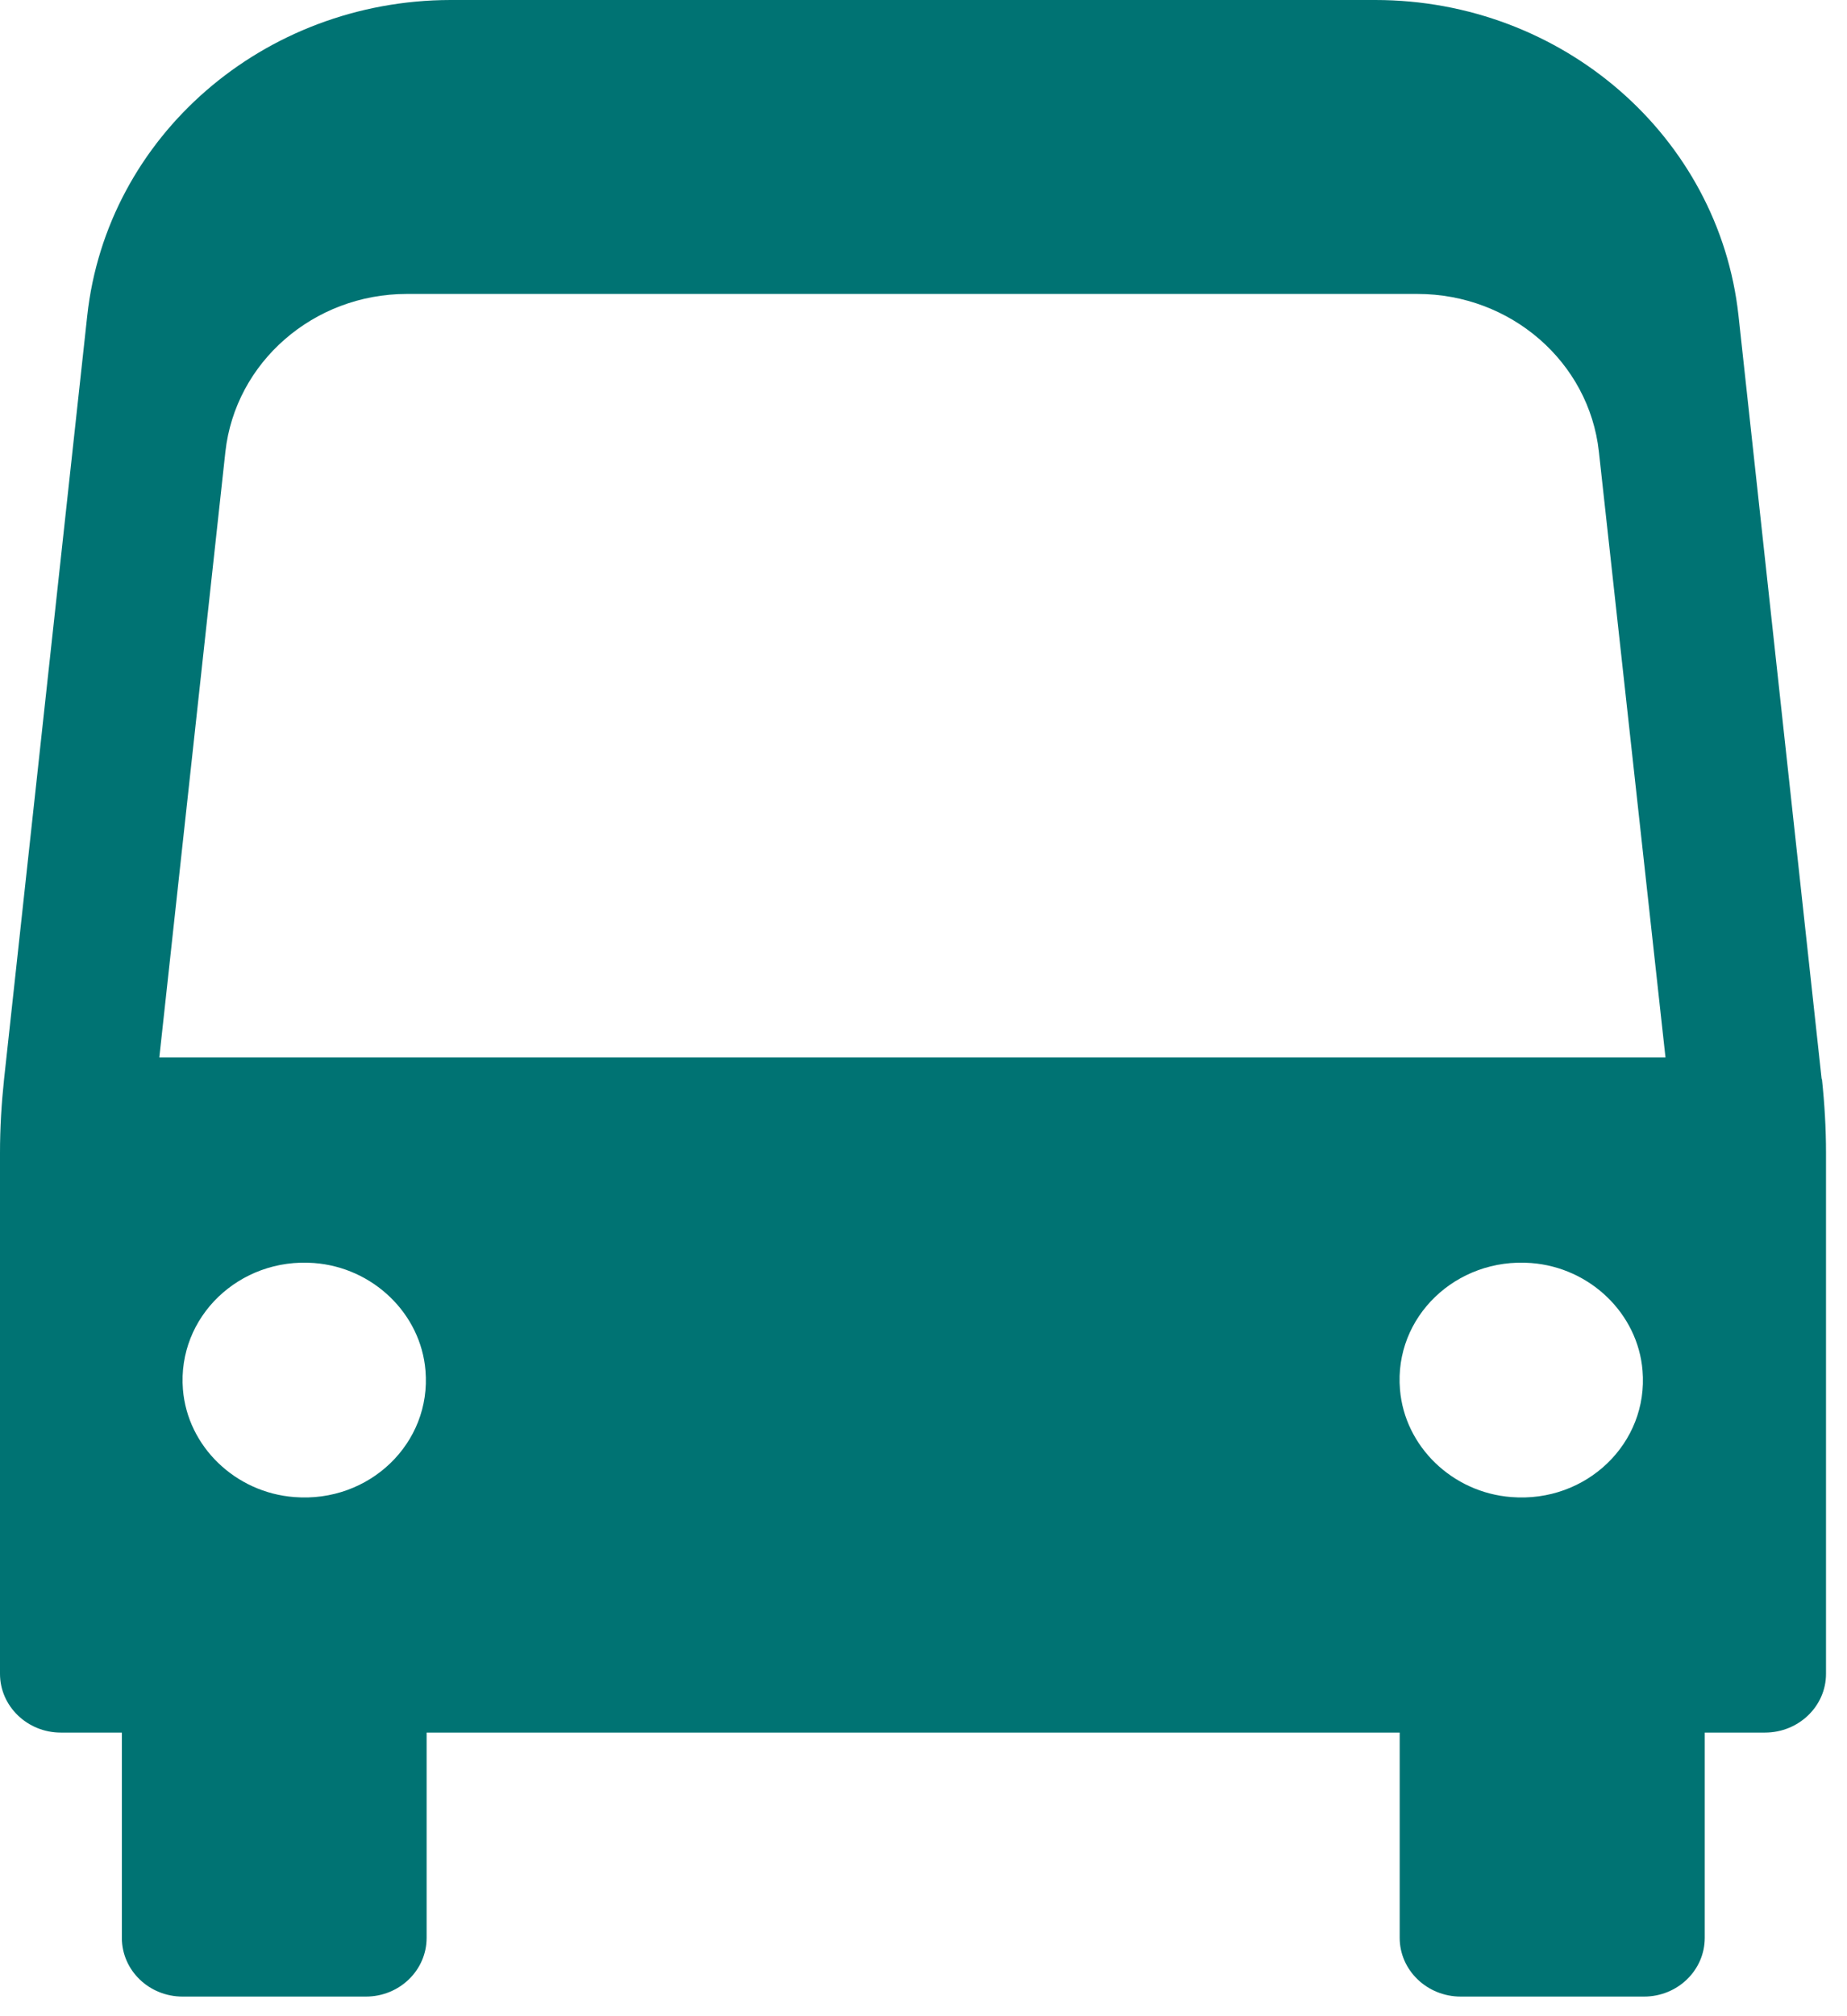 <svg width="44" height="48" viewBox="0 0 44 48" fill="none" xmlns="http://www.w3.org/2000/svg">
<path d="M33.351 33.08C33.205 31.353 34.688 29.934 36.475 30.069C37.882 30.176 39.018 31.275 39.129 32.63C39.274 34.357 37.791 35.783 36.004 35.641C34.598 35.534 33.462 34.435 33.351 33.08ZM3.796 25.168L5.369 10.758C5.605 8.625 7.468 6.998 9.692 6.998H33.766C35.99 6.998 37.854 8.618 38.089 10.751L39.676 25.175H3.796V25.168ZM4.358 33.08C4.219 31.353 5.702 29.934 7.482 30.069C8.888 30.176 10.025 31.275 10.136 32.63C10.281 34.357 8.798 35.783 7.011 35.641C5.605 35.534 4.468 34.435 4.358 33.08ZM43.396 25.689L41.415 7.512C40.95 3.246 37.216 0 32.762 0H10.731C6.277 0.007 2.543 3.246 2.078 7.519L0.097 25.689C0.035 26.274 0 26.859 0 27.444V39.85C0 40.62 0.651 41.248 1.448 41.248H2.903V46.135C2.903 46.905 3.547 47.533 4.351 47.533H8.715C9.519 47.533 10.163 46.905 10.163 46.135V41.248H33.344V46.135C33.344 46.905 33.995 47.533 34.799 47.533H39.163C39.967 47.533 40.611 46.905 40.611 46.135V41.248H42.045C42.849 41.248 43.5 40.62 43.5 39.85V27.444C43.5 26.859 43.465 26.274 43.403 25.689" fill="#007373"/>
</svg>
